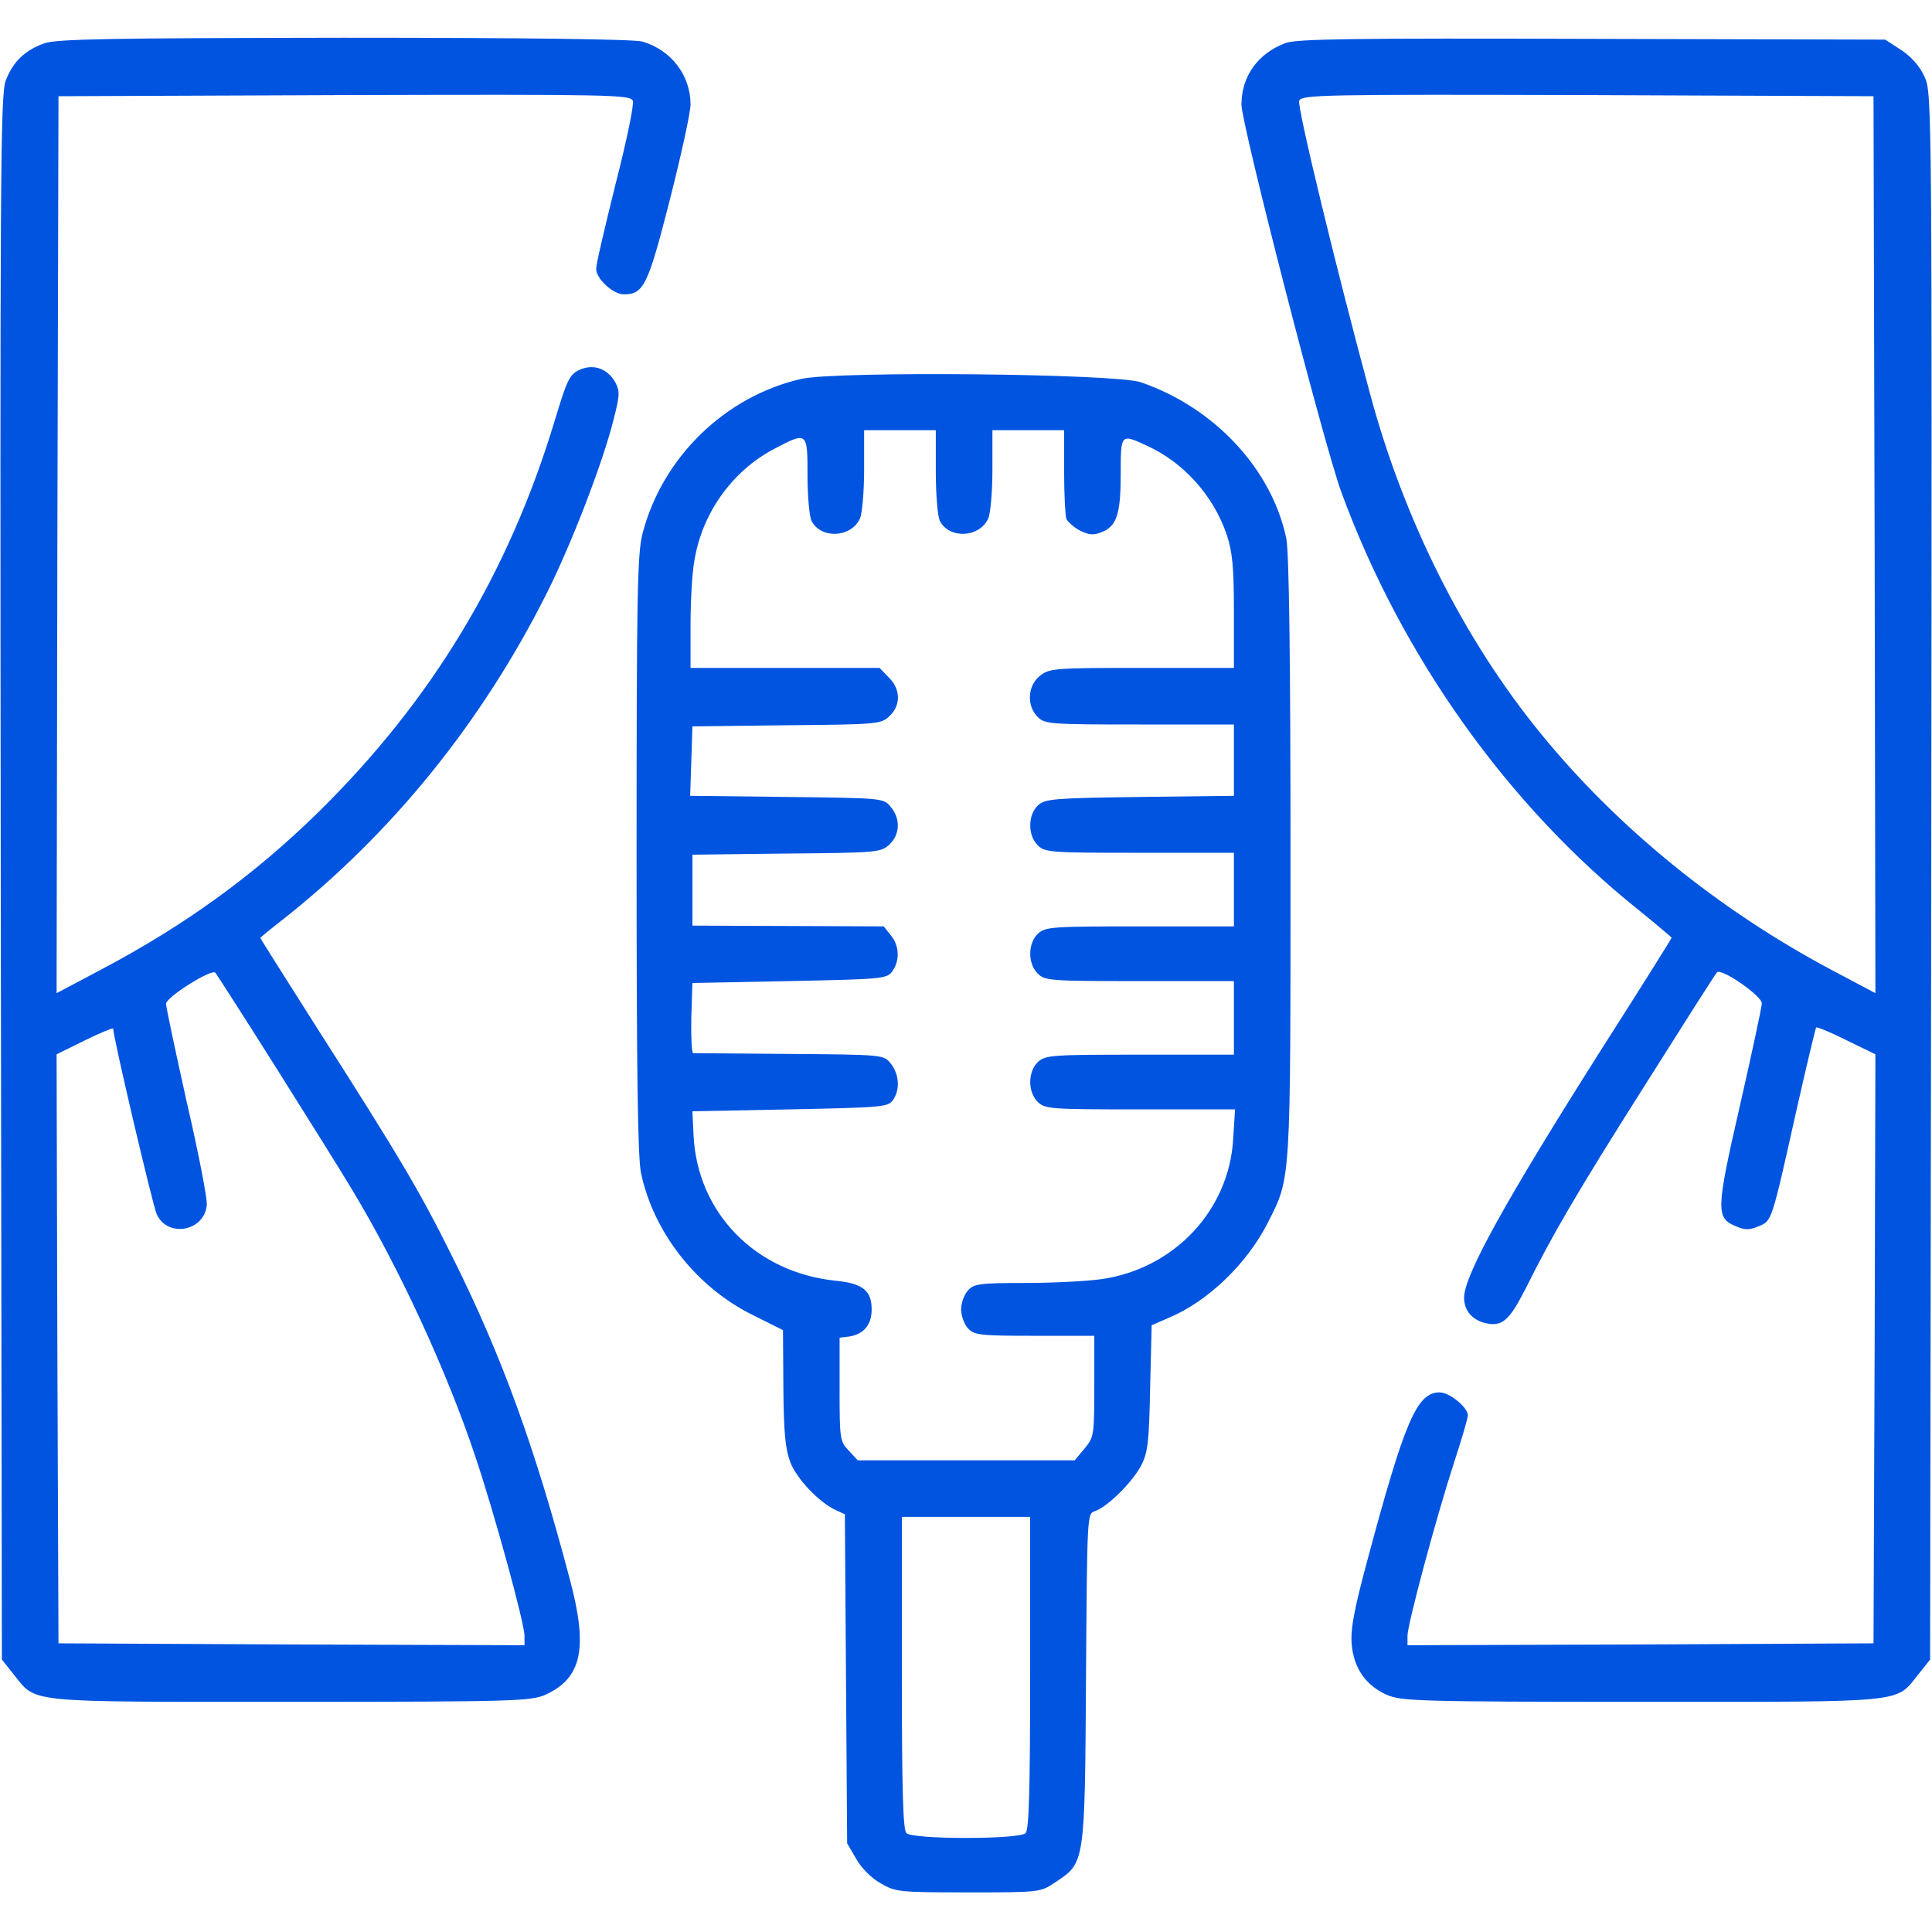 <?xml version="1.0" encoding="utf-8"?>
<!-- Generator: Adobe Illustrator 24.0.0, SVG Export Plug-In . SVG Version: 6.00 Build 0)  -->
<svg version="1.1" id="Calque_1" xmlns="http://www.w3.org/2000/svg" xmlns:xlink="http://www.w3.org/1999/xlink" x="0px" y="0px"
	 viewBox="0 0 512 512" style="enable-background:new 0 0 512 512;" xml:space="preserve">
<style type="text/css">
	.st0{fill:#0054E0;}
</style>
<g transform="translate(0,512) scale(0.1,-0.1)">
	<path class="st0" d="M117,5005c-51-18-83-49-102-99C1,4869,0,4644,2,2793L5,722l31-39c62-77,22-73,734-73c598,0,637,2,676,19
		c96,44,113,123,64,306c-93,352-180,591-310,852c-86,173-135,257-360,609c-82,129-150,237-150,238c0,2,26,23,58,48
		c291,229,529,524,700,864c66,131,150,349,178,462c17,66,17,75,4,100c-21,36-59,49-96,31c-25-12-32-28-64-134
		c-122-404-325-741-626-1037c-170-167-355-301-577-418l-117-62l2,1189l3,1188l758,3c703,2,758,1,764-15c4-9-17-109-46-222
		c-28-113-52-214-51-224c0-26,45-67,73-67c53,0,64,23,122,250c30,118,55,232,55,253c0,78-52,145-128,167c-24,6-302,10-792,10
		C297,5019,148,5017,117,5005z M732,2290c85-135,175-279,200-321c124-205,252-482,327-707c51-151,131-444,131-477v-25l-617,2l-618,3
		l-3,780l-2,781l75,37c41,20,75,34,75,31c0-23,104-465,115-491c28-64,126-47,133,23c2,16-22,139-53,273c-30,135-55,252-55,261
		c0,17,121,94,131,82C574,2538,647,2425,732,2290z"/>
	<path class="st0" d="M3407,5006c-73-27-117-88-117-163c0-53,220-907,265-1028c159-434,441-830,788-1107c48-39,87-72,87-73
		c0-2-82-133-183-291c-258-407-367-604-367-663c0-33,20-58,55-67c45-11,64,5,107,89c73,147,138,258,321,547c99,157,183,289,187,293
		c11,13,120-63,119-82c0-9-26-131-58-271c-64-279-64-298-10-320c23-10,35-10,59,0c36,15,34,9,100,304c27,120,51,220,53,223
		c3,2,39-13,81-34l76-37l-2-781l-3-780l-617-3l-618-2v25c0,30,75,310,124,461c20,61,36,116,36,123c0,21-48,61-75,61
		c-60,0-92-75-190-440c-36-133-46-186-43-226c5-64,37-110,92-135c39-17,78-19,676-19c712,0,672-4,734,73l31,39l3,2075
		c2,2027,2,2076-17,2118c-13,29-34,53-62,72l-43,28l-775,2C3581,5019,3438,5017,3407,5006z M4968,3677l2-1189l-117,62
		c-297,158-565,375-769,625c-203,248-362,564-452,897c-92,340-195,766-189,781c6,16,62,17,764,15l758-3L4968,3677z"/>
	<path class="st0" d="M2124,4116c-202-46-368-207-421-409c-14-55-16-155-16-852c0-578,3-805,12-845c34-158,148-302,296-375l80-40
		l1-152c1-118,5-162,18-197c17-45,76-107,121-128l24-11l3-436l3-436l24-41c13-24,41-52,65-65c39-23,49-24,232-24c190,0,191,0,231,27
		c78,52,78,46,81,540c3,432,3,437,23,443c33,11,98,75,122,119c19,36,22,61,25,208l4,166l46,20c103,43,208,144,263,254
		c60,119,59,99,59,965c0,533-4,809-11,845c-38,184-190,348-386,415C2957,4130,2219,4137,2124,4116z M2480,3869c0-61,5-119,11-130
		c25-48,105-44,128,7c6,14,11,72,11,129v105h95h95v-109c0-60,3-117,6-126c4-8,20-23,36-31c24-12,36-13,58-4c40,16,50,49,50,155
		s0,106,69,74c97-44,176-131,212-236c15-46,19-84,19-205v-148h-244c-231,0-245-1-270-21c-33-26-36-79-6-109c19-19,33-20,270-20h250
		v-95v-94l-249-3c-228-3-251-5-270-22c-27-25-28-79-1-106c19-19,33-20,270-20h250v-97v-98h-249c-231,0-250-1-270-19
		c-27-25-28-79-1-106c19-19,33-20,270-20h250v-97v-98h-249c-231,0-250-1-270-19c-27-25-28-79-1-106c19-19,33-20,271-20h252l-5-79
		c-11-189-157-344-350-371c-35-5-124-10-199-10c-123,0-138-2-154-20c-10-11-18-34-18-50s8-39,18-50c17-18,30-20,177-20h158v-134
		c0-130-1-135-26-165l-26-31h-287h-288l-24,26c-23,24-24,31-24,162v137l25,3c39,6,60,31,60,72c0,50-24,69-96,76
		c-212,22-366,180-376,385l-3,64l258,5c241,5,260,6,273,24c20,28,17,69-5,97c-19,24-20,24-268,26c-136,1-252,2-256,2c-4,1-6,43-5,94
		l3,92l257,5c242,5,258,6,272,25c21,28,20,68-3,96l-19,24l-254,1l-253,1v94v94l250,3c239,2,250,3,272,24c28,26,30,68,4,99
		c-19,24-20,24-275,27l-257,3l3,92l3,92l250,3c239,2,250,3,272,24c31,29,30,72-2,103l-24,25h-251h-250v113c0,61,4,138,10,170
		c20,126,99,237,209,296c91,48,91,48,91-70c0-55,5-109,11-120c25-48,105-44,128,7c6,14,11,72,11,129v105h95h95V3869z M2730,687
		c0-308-3-416-12-425c-17-17-299-17-316,0c-9,9-12,117-12,425v413h170h170V687z"/>
</g>
</svg>
